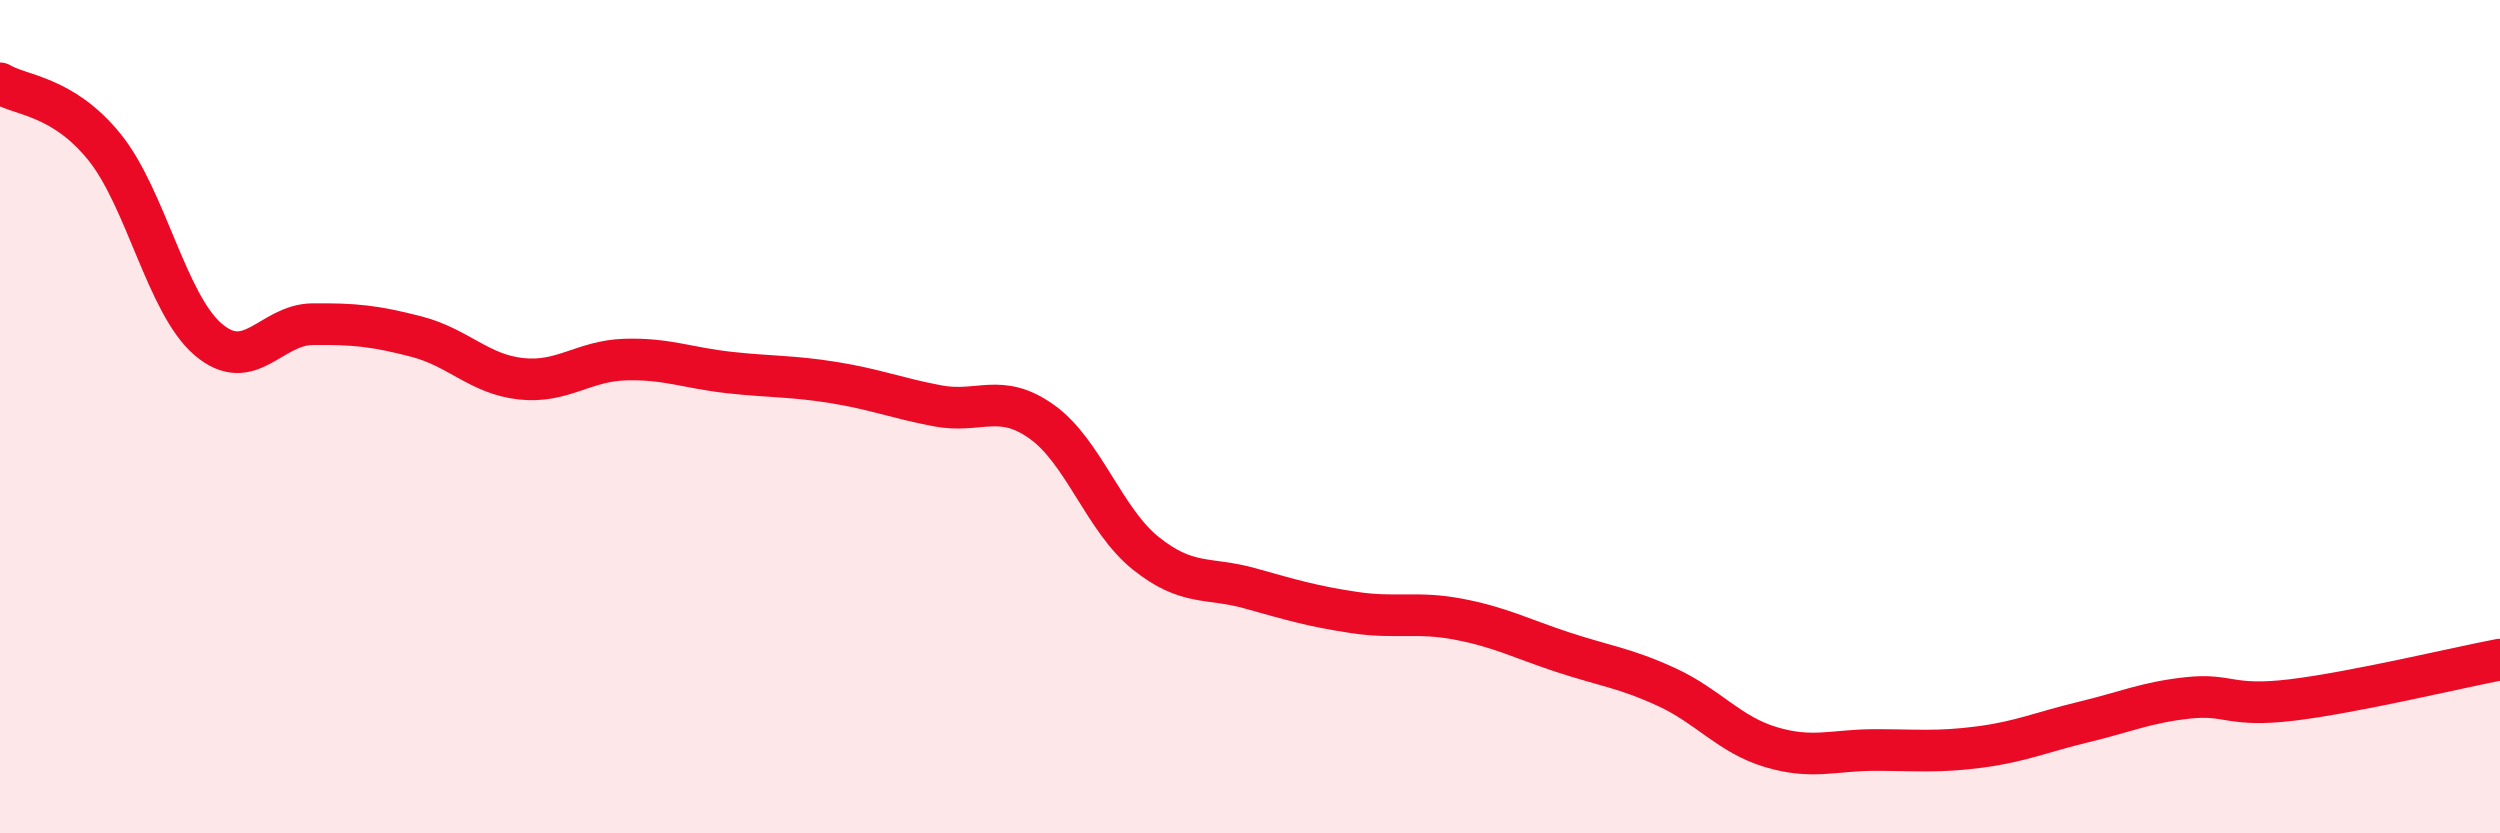 
    <svg width="60" height="20" viewBox="0 0 60 20" xmlns="http://www.w3.org/2000/svg">
      <path
        d="M 0,2 C 0.5,2.3 1.5,2.29 2.5,3.52 C 3.5,4.75 4,7.3 5,8.15 C 6,9 6.5,7.79 7.5,7.78 C 8.5,7.77 9,7.82 10,8.08 C 11,8.34 11.5,8.98 12.5,9.09 C 13.5,9.2 14,8.66 15,8.63 C 16,8.6 16.5,8.83 17.5,8.94 C 18.5,9.05 19,9.02 20,9.18 C 21,9.34 21.5,9.55 22.5,9.74 C 23.5,9.93 24,9.41 25,10.12 C 26,10.83 26.5,12.48 27.5,13.28 C 28.5,14.08 29,13.84 30,14.12 C 31,14.4 31.5,14.55 32.5,14.7 C 33.5,14.85 34,14.67 35,14.86 C 36,15.05 36.5,15.32 37.5,15.65 C 38.5,15.98 39,16.03 40,16.49 C 41,16.95 41.5,17.63 42.5,17.93 C 43.5,18.23 44,18 45,18 C 46,18 46.5,18.06 47.5,17.93 C 48.5,17.8 49,17.57 50,17.33 C 51,17.09 51.5,16.86 52.5,16.75 C 53.5,16.64 53.5,16.98 55,16.8 C 56.5,16.62 59,16.02 60,15.83L60 20L0 20Z"
        fill="#EB0A25"
        opacity="0.1"
        stroke-linecap="round"
        stroke-linejoin="round"
      />
      <path
        d="M 0,2 C 0.5,2.3 1.5,2.29 2.5,3.52 C 3.5,4.75 4,7.3 5,8.15 C 6,9 6.5,7.79 7.5,7.78 C 8.5,7.77 9,7.82 10,8.08 C 11,8.34 11.5,8.98 12.5,9.09 C 13.5,9.2 14,8.66 15,8.63 C 16,8.6 16.5,8.83 17.5,8.94 C 18.5,9.05 19,9.02 20,9.18 C 21,9.34 21.5,9.55 22.5,9.74 C 23.5,9.93 24,9.41 25,10.12 C 26,10.83 26.5,12.48 27.5,13.28 C 28.5,14.08 29,13.84 30,14.12 C 31,14.4 31.5,14.55 32.5,14.7 C 33.5,14.85 34,14.67 35,14.86 C 36,15.05 36.5,15.32 37.5,15.65 C 38.5,15.98 39,16.03 40,16.49 C 41,16.95 41.5,17.63 42.5,17.93 C 43.5,18.23 44,18 45,18 C 46,18 46.5,18.06 47.5,17.93 C 48.5,17.8 49,17.57 50,17.33 C 51,17.09 51.5,16.86 52.5,16.75 C 53.5,16.64 53.5,16.98 55,16.8 C 56.5,16.62 59,16.02 60,15.83"
        stroke="#EB0A25"
        stroke-width="1"
        fill="none"
        stroke-linecap="round"
        stroke-linejoin="round"
      />
    </svg>
  